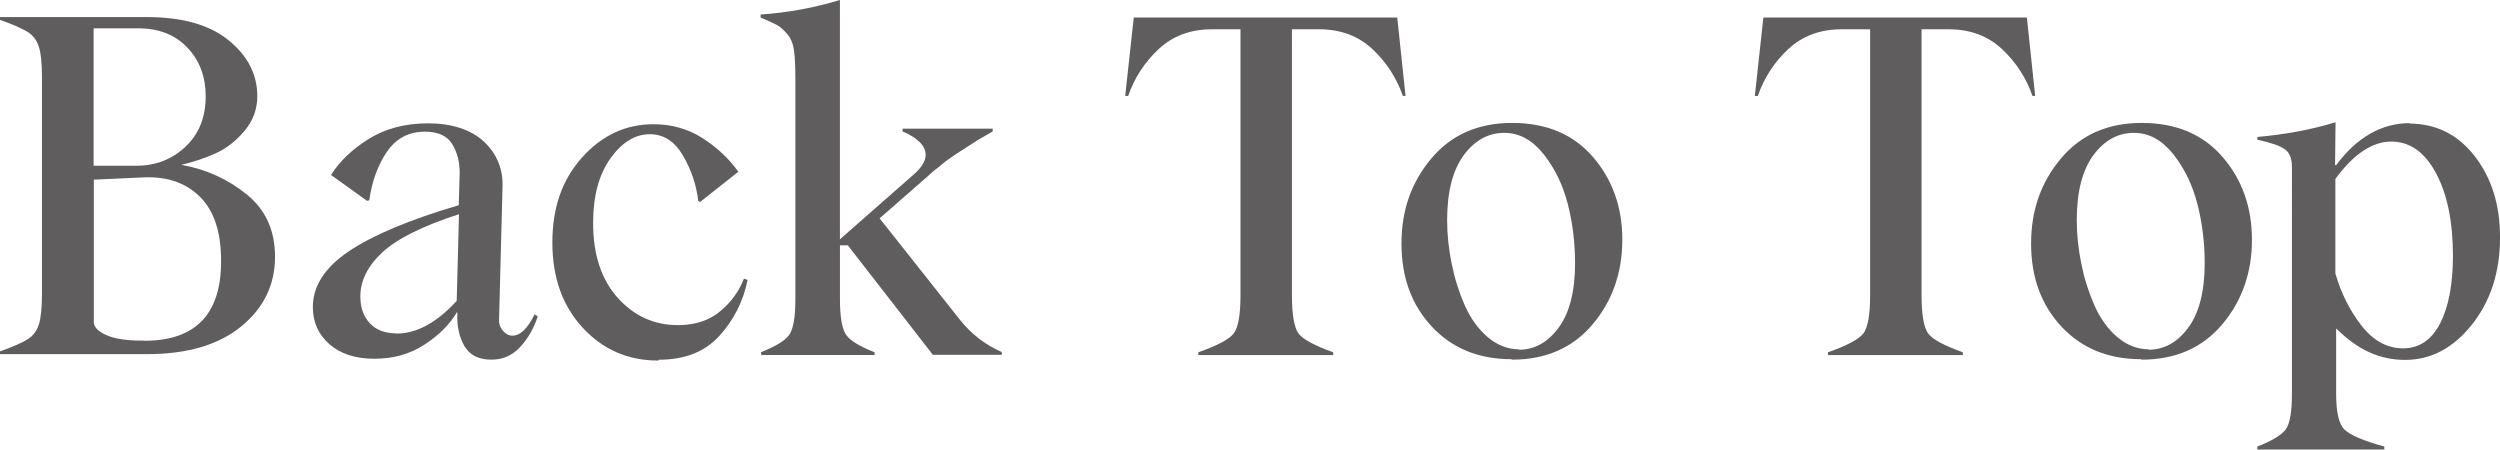 <?xml version="1.0" encoding="UTF-8"?>
<svg id="_レイヤー_2" data-name="レイヤー 2" xmlns="http://www.w3.org/2000/svg" viewBox="0 0 608.93 109.5">
  <defs>
    <style>
      .cls-1 {
        fill: #5f5d5d;
      }
    </style>
  </defs>
  <g id="_レイヤー_7" data-name="レイヤー 7">
    <g>
      <path class="cls-1" d="M44.19,40.15c6.01,1.07,11.29,3.48,15.89,7.19s6.91,8.76,6.91,15.22c0,6.79-2.75,12.47-8.25,16.96s-13.14,6.74-22.97,6.74H0v-.67c3.31-1.18,5.56-2.19,6.79-2.98s2.13-1.97,2.64-3.48,.79-3.99,.79-7.41V18.7c0-3.43-.28-5.9-.79-7.41s-1.4-2.7-2.64-3.48S3.31,6.01,0,4.83v-.67H35.77c8.59,0,15.22,1.85,19.88,5.62s7.02,8.31,7.02,13.65c0,3.14-1.01,5.95-3.09,8.42s-4.38,4.27-6.96,5.45-5.39,2.13-8.48,2.86v.22l.06-.22ZM22.8,6.91V40.37h10.39c4.77,0,8.76-1.57,12.02-4.66s4.89-7.19,4.89-12.24c0-4.77-1.46-8.7-4.44-11.85s-6.96-4.72-12.02-4.72h-10.84Zm12.35,76.09c12.52,0,18.75-6.51,18.7-19.48,0-6.96-1.68-12.13-5.11-15.55s-7.97-5-13.65-4.77l-12.24,.56v34.65c0,1.24,1.01,2.3,3.03,3.2s4.89,1.35,8.54,1.35h.62l.11,.06Z"/>
      <path class="cls-1" d="M119.66,87.6c-3.09,0-5.28-1.12-6.57-3.37s-1.85-4.94-1.68-8.09l-.11-.11c-1.74,2.98-4.38,5.62-7.92,7.92s-7.58,3.43-12.19,3.43-8.25-1.18-10.95-3.54-4.04-5.39-4.04-9.04c0-5.11,2.92-9.66,8.76-13.59s14.77-7.69,26.78-11.23l.22-7.58c.06-2.7-.51-5.11-1.74-7.19s-3.48-3.14-6.68-3.14c-3.99,0-7.08,1.63-9.32,4.94s-3.65,7.24-4.27,11.79l-.56,.11-8.76-6.29c2.08-3.31,5.11-6.23,9.15-8.76s8.87-3.82,14.54-3.82,10.44,1.52,13.59,4.49,4.66,6.68,4.49,11.12l-.84,32.18c-.06,1.07,.28,1.97,.95,2.75s1.46,1.18,2.3,1.18c1.91,0,3.71-1.74,5.39-5.17l.79,.45c-.95,2.92-2.36,5.39-4.27,7.47s-4.27,3.09-7.02,3.09h-.06Zm-23.08-6.35c4.89,0,9.77-2.64,14.66-7.97l.56-21.11c-8.82,2.86-15.05,5.95-18.64,9.27s-5.39,6.91-5.39,10.78c0,2.75,.79,4.94,2.36,6.57s3.71,2.41,6.4,2.41l.06,.06Z"/>
      <path class="cls-1" d="M160.31,87.82c-7.3,0-13.42-2.64-18.36-7.97s-7.41-12.24-7.41-20.78,2.41-15.33,7.24-20.72,10.61-8.09,17.41-8.09c4.38,0,8.37,1.12,11.9,3.37s6.46,5,8.76,8.2l-9.32,7.36-.45-.22c-.45-3.87-1.68-7.58-3.71-11.06s-4.72-5.22-8.09-5.22c-3.59,0-6.79,1.97-9.6,5.9s-4.21,9.15-4.21,15.72c0,7.75,2.02,13.81,6.01,18.25s8.87,6.63,14.66,6.63c4.16,0,7.58-1.12,10.28-3.37s4.6-4.89,5.78-7.97l.9,.34c-1.07,5.22-3.37,9.77-6.91,13.65s-8.42,5.78-14.71,5.78l-.17,.22Z"/>
      <path class="cls-1" d="M185.3,85.8c3.59-1.4,5.9-2.81,6.91-4.21s1.52-4.32,1.52-8.7V18.98c0-2.86-.11-5.11-.34-6.74s-.79-2.98-1.68-3.99-1.68-1.74-2.41-2.13-2.08-1.01-4.04-1.85v-.73c6.57-.45,13.03-1.63,19.32-3.54V58.29l18.02-15.83c1.91-1.68,2.86-3.26,2.86-4.72,0-2.19-1.85-4.1-5.62-5.73v-.67h21.96v.67c-.28,.17-.9,.51-1.85,1.07s-1.57,.9-1.85,1.07-.79,.51-1.57,1.01-1.29,.84-1.57,1.01-.73,.45-1.4,.9l-1.52,1.01c-.34,.22-.79,.56-1.35,.95s-1.01,.79-1.4,1.12-.84,.73-1.4,1.12-1.07,.84-1.57,1.35l-12.07,10.56,19.65,24.82c2.75,3.43,6.12,6.01,10.11,7.75v.67h-16.79l-20.72-26.67h-1.91v13.08c0,4.44,.51,7.36,1.52,8.76s3.31,2.81,6.91,4.21v.67h-27.57l-.11-.67Z"/>
      <path class="cls-1" d="M342.36,23.36h-.67c-1.52-4.38-3.99-8.2-7.41-11.4s-7.75-4.83-13.03-4.83h-6.57V71.88c0,4.83,.56,7.97,1.63,9.38s3.87,2.92,8.42,4.55v.67h-32.85v-.67c4.6-1.63,7.47-3.14,8.59-4.55s1.68-4.55,1.68-9.38V7.13h-6.91c-5.28,0-9.6,1.63-13.03,4.83s-5.9,7.02-7.41,11.4h-.73l2.08-19.09h64.18l2.02,19.09Z"/>
      <path class="cls-1" d="M368.14,87.49c-7.97,0-14.43-2.64-19.37-7.92s-7.41-12.02-7.41-20.21,2.41-14.94,7.24-20.72,11.4-8.7,19.71-8.7,14.88,2.75,19.65,8.25,7.19,12.24,7.19,20.21-2.41,14.88-7.24,20.61-11.4,8.59-19.65,8.59l-.11-.11Zm1.74-2.3c3.87,0,7.13-1.8,9.77-5.39s3.99-8.82,3.99-15.72c0-4.83-.56-9.6-1.74-14.26s-3.14-8.76-5.9-12.24-5.95-5.22-9.6-5.22c-3.87,0-7.19,1.8-9.88,5.45s-4.04,8.93-4.04,15.83c0,3.54,.39,7.08,1.12,10.67s1.8,6.96,3.2,10.11,3.26,5.73,5.56,7.69,4.89,2.98,7.75,2.98l-.22,.11Z"/>
      <path class="cls-1" d="M495.72,23.36h-.67c-1.52-4.38-3.99-8.2-7.41-11.4s-7.75-4.83-13.03-4.83h-6.57V71.88c0,4.83,.56,7.97,1.63,9.38s3.87,2.92,8.42,4.55v.67h-32.85v-.67c4.6-1.63,7.47-3.14,8.59-4.55s1.68-4.55,1.68-9.38V7.13h-6.91c-5.28,0-9.6,1.63-13.03,4.83s-5.9,7.02-7.41,11.4h-.73l2.08-19.09h64.18l2.02,19.09Z"/>
      <path class="cls-1" d="M521.5,87.49c-7.97,0-14.43-2.64-19.37-7.92s-7.41-12.02-7.41-20.21,2.41-14.94,7.24-20.72,11.4-8.7,19.71-8.7,14.88,2.75,19.65,8.25,7.19,12.24,7.19,20.21-2.41,14.88-7.24,20.61-11.4,8.59-19.65,8.59l-.11-.11Zm1.74-2.3c3.87,0,7.13-1.8,9.77-5.39s3.99-8.82,3.99-15.72c0-4.83-.56-9.6-1.74-14.26s-3.14-8.76-5.9-12.24-5.95-5.22-9.6-5.22c-3.87,0-7.19,1.8-9.88,5.45s-4.04,8.93-4.04,15.83c0,3.54,.39,7.08,1.12,10.67s1.8,6.96,3.2,10.11,3.26,5.73,5.56,7.69,4.89,2.98,7.75,2.98l-.22,.11Z"/>
      <path class="cls-1" d="M586.81,30.1c6.51,0,11.85,2.64,15.95,7.92s6.18,11.85,6.18,19.77c0,8.48-2.3,15.55-6.85,21.28s-10,8.59-16.28,8.59-11.62-2.53-16.68-7.58h-.11v15.89c0,4.44,.67,7.36,2.08,8.7s4.6,2.7,9.66,4.1v.73h-30.94v-.73c3.59-1.4,5.9-2.81,6.91-4.16s1.52-4.27,1.52-8.7V40.6c0-1.97-.56-3.37-1.68-4.21s-3.37-1.63-6.74-2.36v-.67c6.91-.62,13.25-1.8,19.04-3.59l-.11,10.39,.22,.11c5.11-6.85,11.12-10.28,18.02-10.28l-.17,.11Zm-1.52,54.75c3.93,0,6.96-2.02,9.04-6.06s3.14-9.55,3.14-16.51c0-8.2-1.35-14.88-4.1-20.05s-6.4-7.75-10.95-7.75-9.15,3.03-13.59,9.1v23.02c1.4,4.83,3.54,9.1,6.4,12.75s6.23,5.5,10.16,5.5h-.11Z"/>
    </g>
  </g>
</svg>